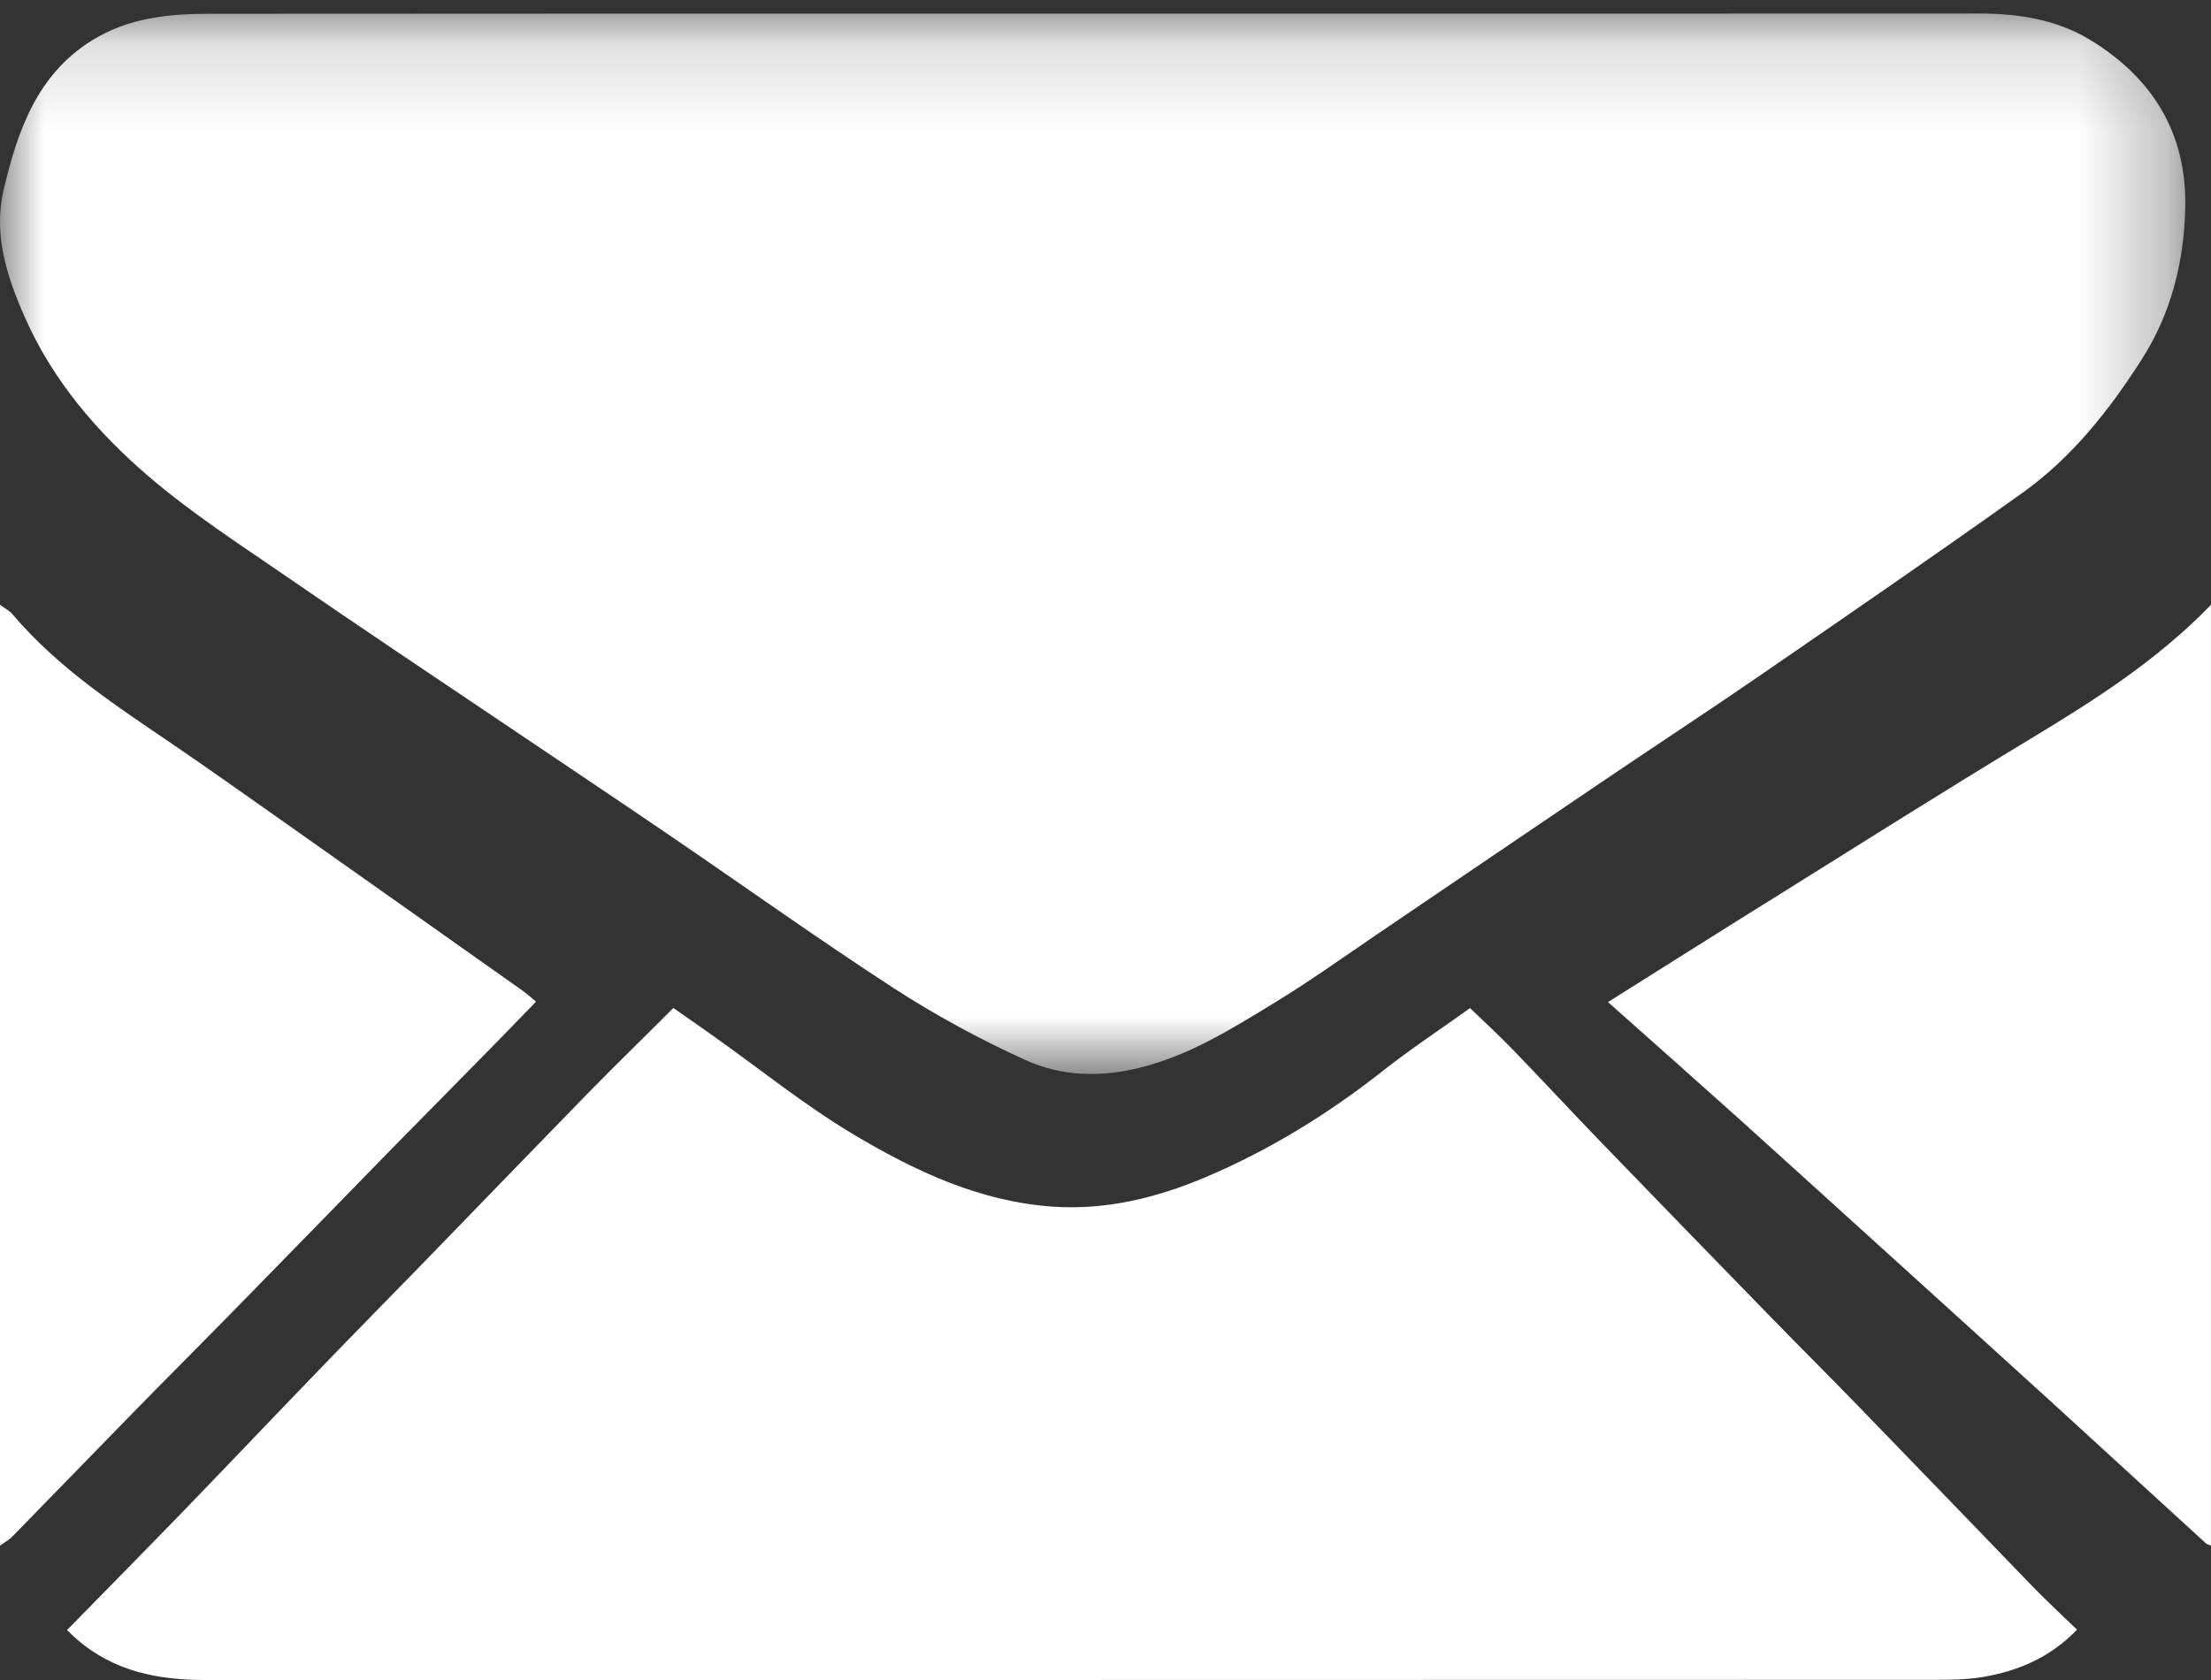 <svg xmlns="http://www.w3.org/2000/svg" xmlns:xlink="http://www.w3.org/1999/xlink" width="25" height="19" viewBox="0 0 25 19">
    <rect x="0" y="0" width="25" height="19" fill="#333333" stroke="none"/>
    <defs>
        <path id="prefix__a" d="M0 0.153L24.71 0.153 24.71 12.147 0 12.147z"/>
    </defs>
    <g fill="none" fill-rule="evenodd">
        <mask id="prefix__b" fill="#fff">
            <use xlink:href="#prefix__a"/>
        </mask>
        <path fill="#FFFFFF" d="M12.307.154c3.356 0 6.713.001 10.07-.001.444 0 .875.066 1.26.3.693.424 1.09 1.042 1.072 1.896-.013.614-.161 1.197-.49 1.712-.368.578-.794 1.115-1.35 1.512-.986.704-1.986 1.39-2.984 2.077-.583.401-1.175.788-1.761 1.185-.845.571-1.688 1.145-2.532 1.717-.39.265-.775.541-1.177.786-.488.298-.972.603-1.538.74-.443.109-.881.094-1.284-.09-.512-.233-1.013-.505-1.487-.812-.86-.559-1.696-1.157-2.544-1.735-.601-.41-1.206-.813-1.808-1.22-.84-.566-1.684-1.128-2.519-1.704-.529-.364-1.072-.715-1.56-1.134C1.097 4.886.595 4.303.277 3.58c-.2-.456-.355-.928-.235-1.437C.199 1.477.419.846 1.035.46c.414-.26.87-.304 1.334-.304C5.682.153 8.994.154 12.307.154" mask="url(#prefix__b)"/>
        <path fill="#FFFFFF" d="M.758 18.435c.454-.464.894-.91 1.33-1.36.518-.536 1.03-1.076 1.548-1.612.377-.391.758-.778 1.137-1.167.631-.65 1.26-1.302 1.892-1.95.311-.317.63-.627.949-.946.154.108.305.212.455.319.52.369 1.02.773 1.562 1.099.713.428 1.461.778 2.294.83.588.036 1.147-.1 1.691-.328.727-.306 1.4-.719 2.032-1.218.315-.248.65-.468.974-.701.165.16.326.306.478.464.324.335.642.678.966 1.014.638.661 1.278 1.32 1.919 1.978.333.343.672.68 1.005 1.023.672.692 1.34 1.387 2.01 2.08.153.156.314.305.485.471-.31.321-.67.466-1.058.534-.165.028-.335.033-.502.033C15.39 19 8.855 19 2.319 19c-.526 0-1.026-.093-1.453-.463-.029-.024-.055-.052-.108-.102M0 6.84c.057.042.108.067.142.108.521.613 1.172 1.034 1.813 1.471.405.276.805.56 1.205.842.916.646 1.831 1.294 2.746 1.941.042.03.08.064.155.126-.164.169-.319.33-.476.49-.37.378-.742.753-1.113 1.131-.64.656-1.28 1.313-1.922 1.968-.348.355-.699.705-1.046 1.06-.456.466-.91.936-1.366 1.402-.034.035-.078.058-.138.101V6.84zM18.182 11.333c.658-.414 1.297-.818 1.94-1.218.941-.588 1.879-1.181 2.83-1.755.725-.438 1.438-.889 2.048-1.52v10.64c-.026-.011-.046-.015-.058-.026l-1.77-1.62c-.707-.644-1.417-1.286-2.126-1.929-.465-.42-.928-.843-1.394-1.262-.487-.437-.976-.87-1.47-1.31"/>
    </g>
</svg>
